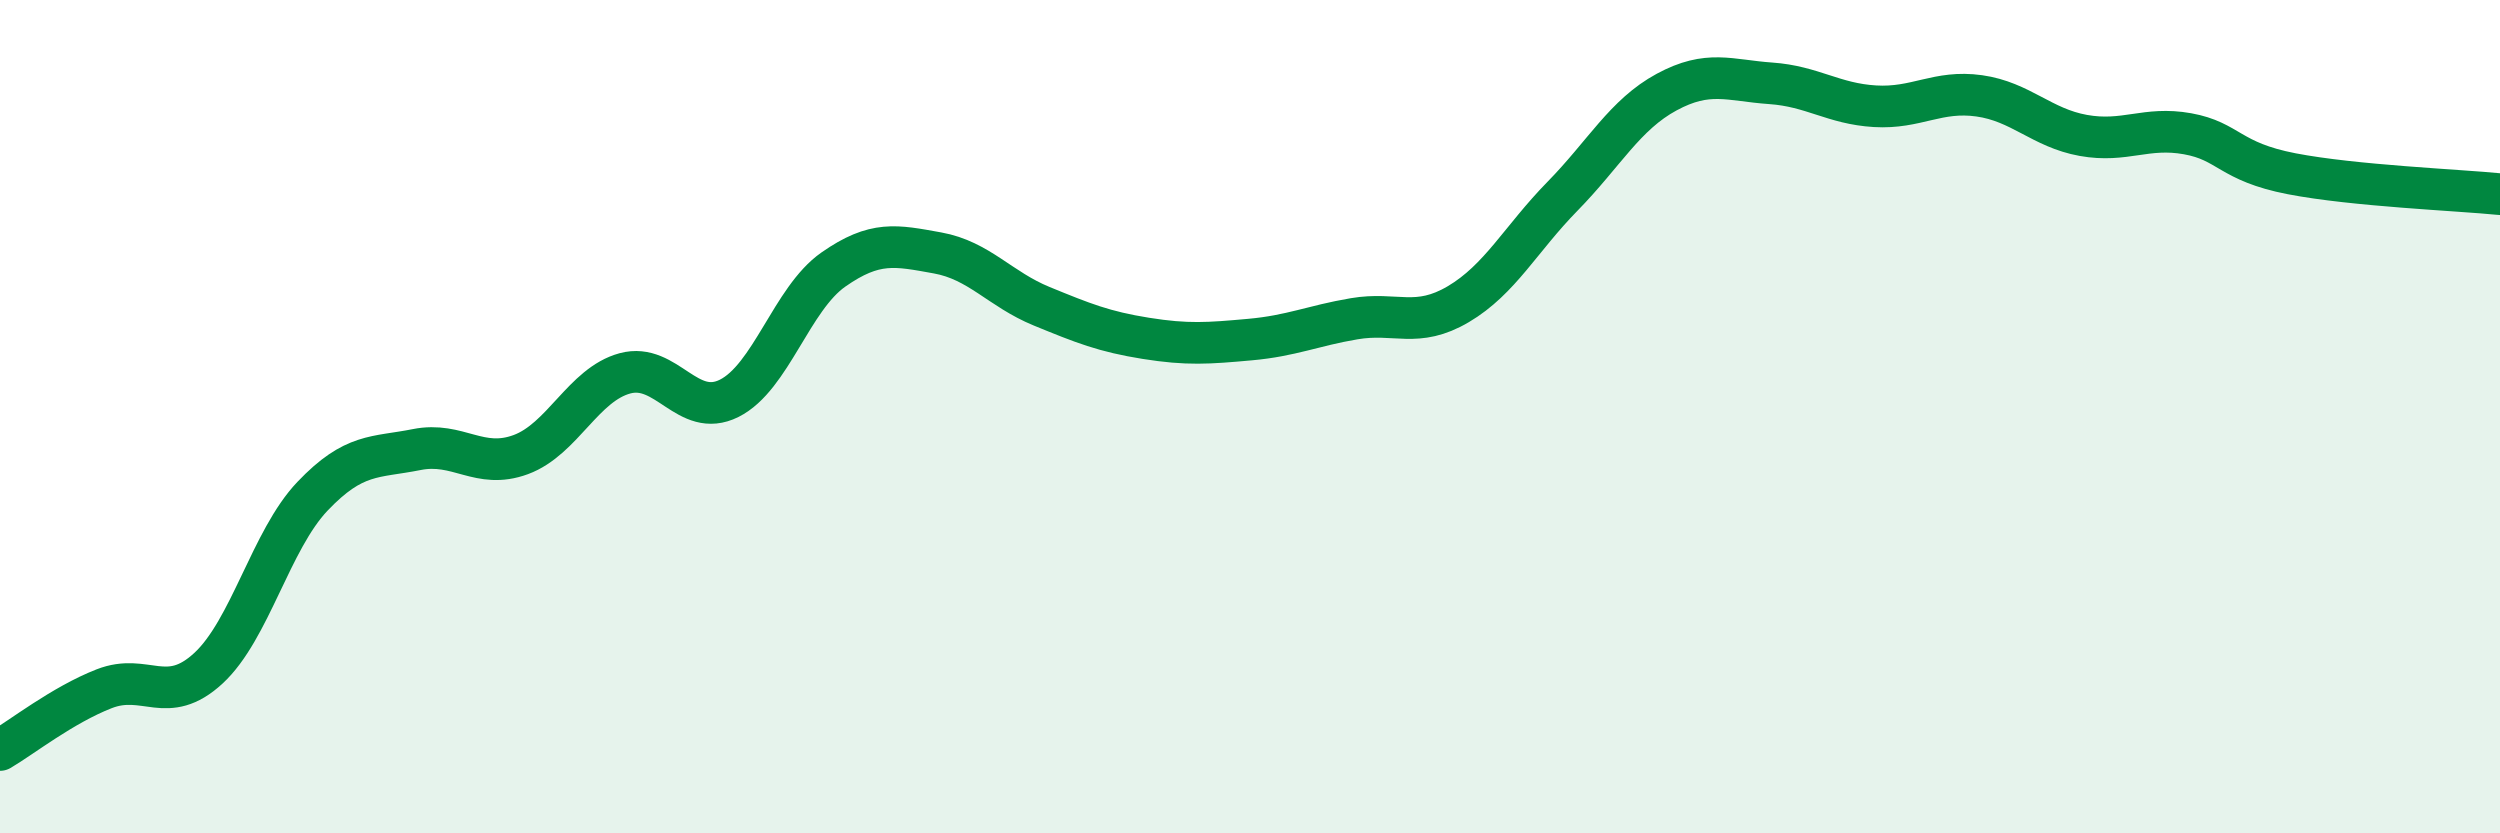 
    <svg width="60" height="20" viewBox="0 0 60 20" xmlns="http://www.w3.org/2000/svg">
      <path
        d="M 0,18 C 0.5,17.71 1.5,16.92 2.5,16.53 C 3.5,16.14 4,16.96 5,16.04 C 6,15.12 6.5,12.96 7.5,11.91 C 8.5,10.86 9,10.99 10,10.79 C 11,10.59 11.5,11.28 12.5,10.91 C 13.5,10.54 14,9.23 15,8.96 C 16,8.69 16.5,10.06 17.5,9.56 C 18.5,9.06 19,7.17 20,6.47 C 21,5.77 21.5,5.89 22.5,6.07 C 23.5,6.25 24,6.94 25,7.35 C 26,7.76 26.5,7.96 27.5,8.12 C 28.5,8.28 29,8.24 30,8.15 C 31,8.06 31.5,7.82 32.5,7.65 C 33.5,7.48 34,7.89 35,7.3 C 36,6.71 36.5,5.73 37.5,4.71 C 38.5,3.69 39,2.75 40,2.21 C 41,1.67 41.5,1.93 42.5,2 C 43.5,2.07 44,2.49 45,2.55 C 46,2.61 46.5,2.16 47.5,2.3 C 48.5,2.44 49,3.07 50,3.25 C 51,3.43 51.5,3.03 52.5,3.21 C 53.5,3.39 53.5,3.88 55,4.17 C 56.5,4.46 59,4.56 60,4.66L60 20L0 20Z"
        fill="#008740"
        opacity="0.1"
        stroke-linecap="round"
        stroke-linejoin="round"
      />
      <path
        d="M 0,18 C 0.5,17.71 1.5,16.92 2.5,16.53 C 3.5,16.14 4,16.96 5,16.04 C 6,15.12 6.5,12.96 7.5,11.91 C 8.5,10.86 9,10.99 10,10.79 C 11,10.59 11.5,11.28 12.5,10.91 C 13.5,10.54 14,9.23 15,8.96 C 16,8.69 16.5,10.06 17.5,9.56 C 18.5,9.06 19,7.17 20,6.47 C 21,5.77 21.5,5.89 22.5,6.07 C 23.5,6.25 24,6.94 25,7.35 C 26,7.76 26.5,7.96 27.5,8.12 C 28.5,8.28 29,8.24 30,8.15 C 31,8.06 31.5,7.82 32.5,7.65 C 33.5,7.48 34,7.89 35,7.3 C 36,6.71 36.5,5.73 37.5,4.71 C 38.5,3.69 39,2.75 40,2.21 C 41,1.67 41.5,1.93 42.5,2 C 43.5,2.07 44,2.49 45,2.55 C 46,2.61 46.5,2.16 47.5,2.3 C 48.5,2.44 49,3.07 50,3.25 C 51,3.43 51.5,3.03 52.5,3.21 C 53.5,3.39 53.5,3.88 55,4.17 C 56.5,4.46 59,4.56 60,4.66"
        stroke="#008740"
        stroke-width="1"
        fill="none"
        stroke-linecap="round"
        stroke-linejoin="round"
      />
    </svg>
  